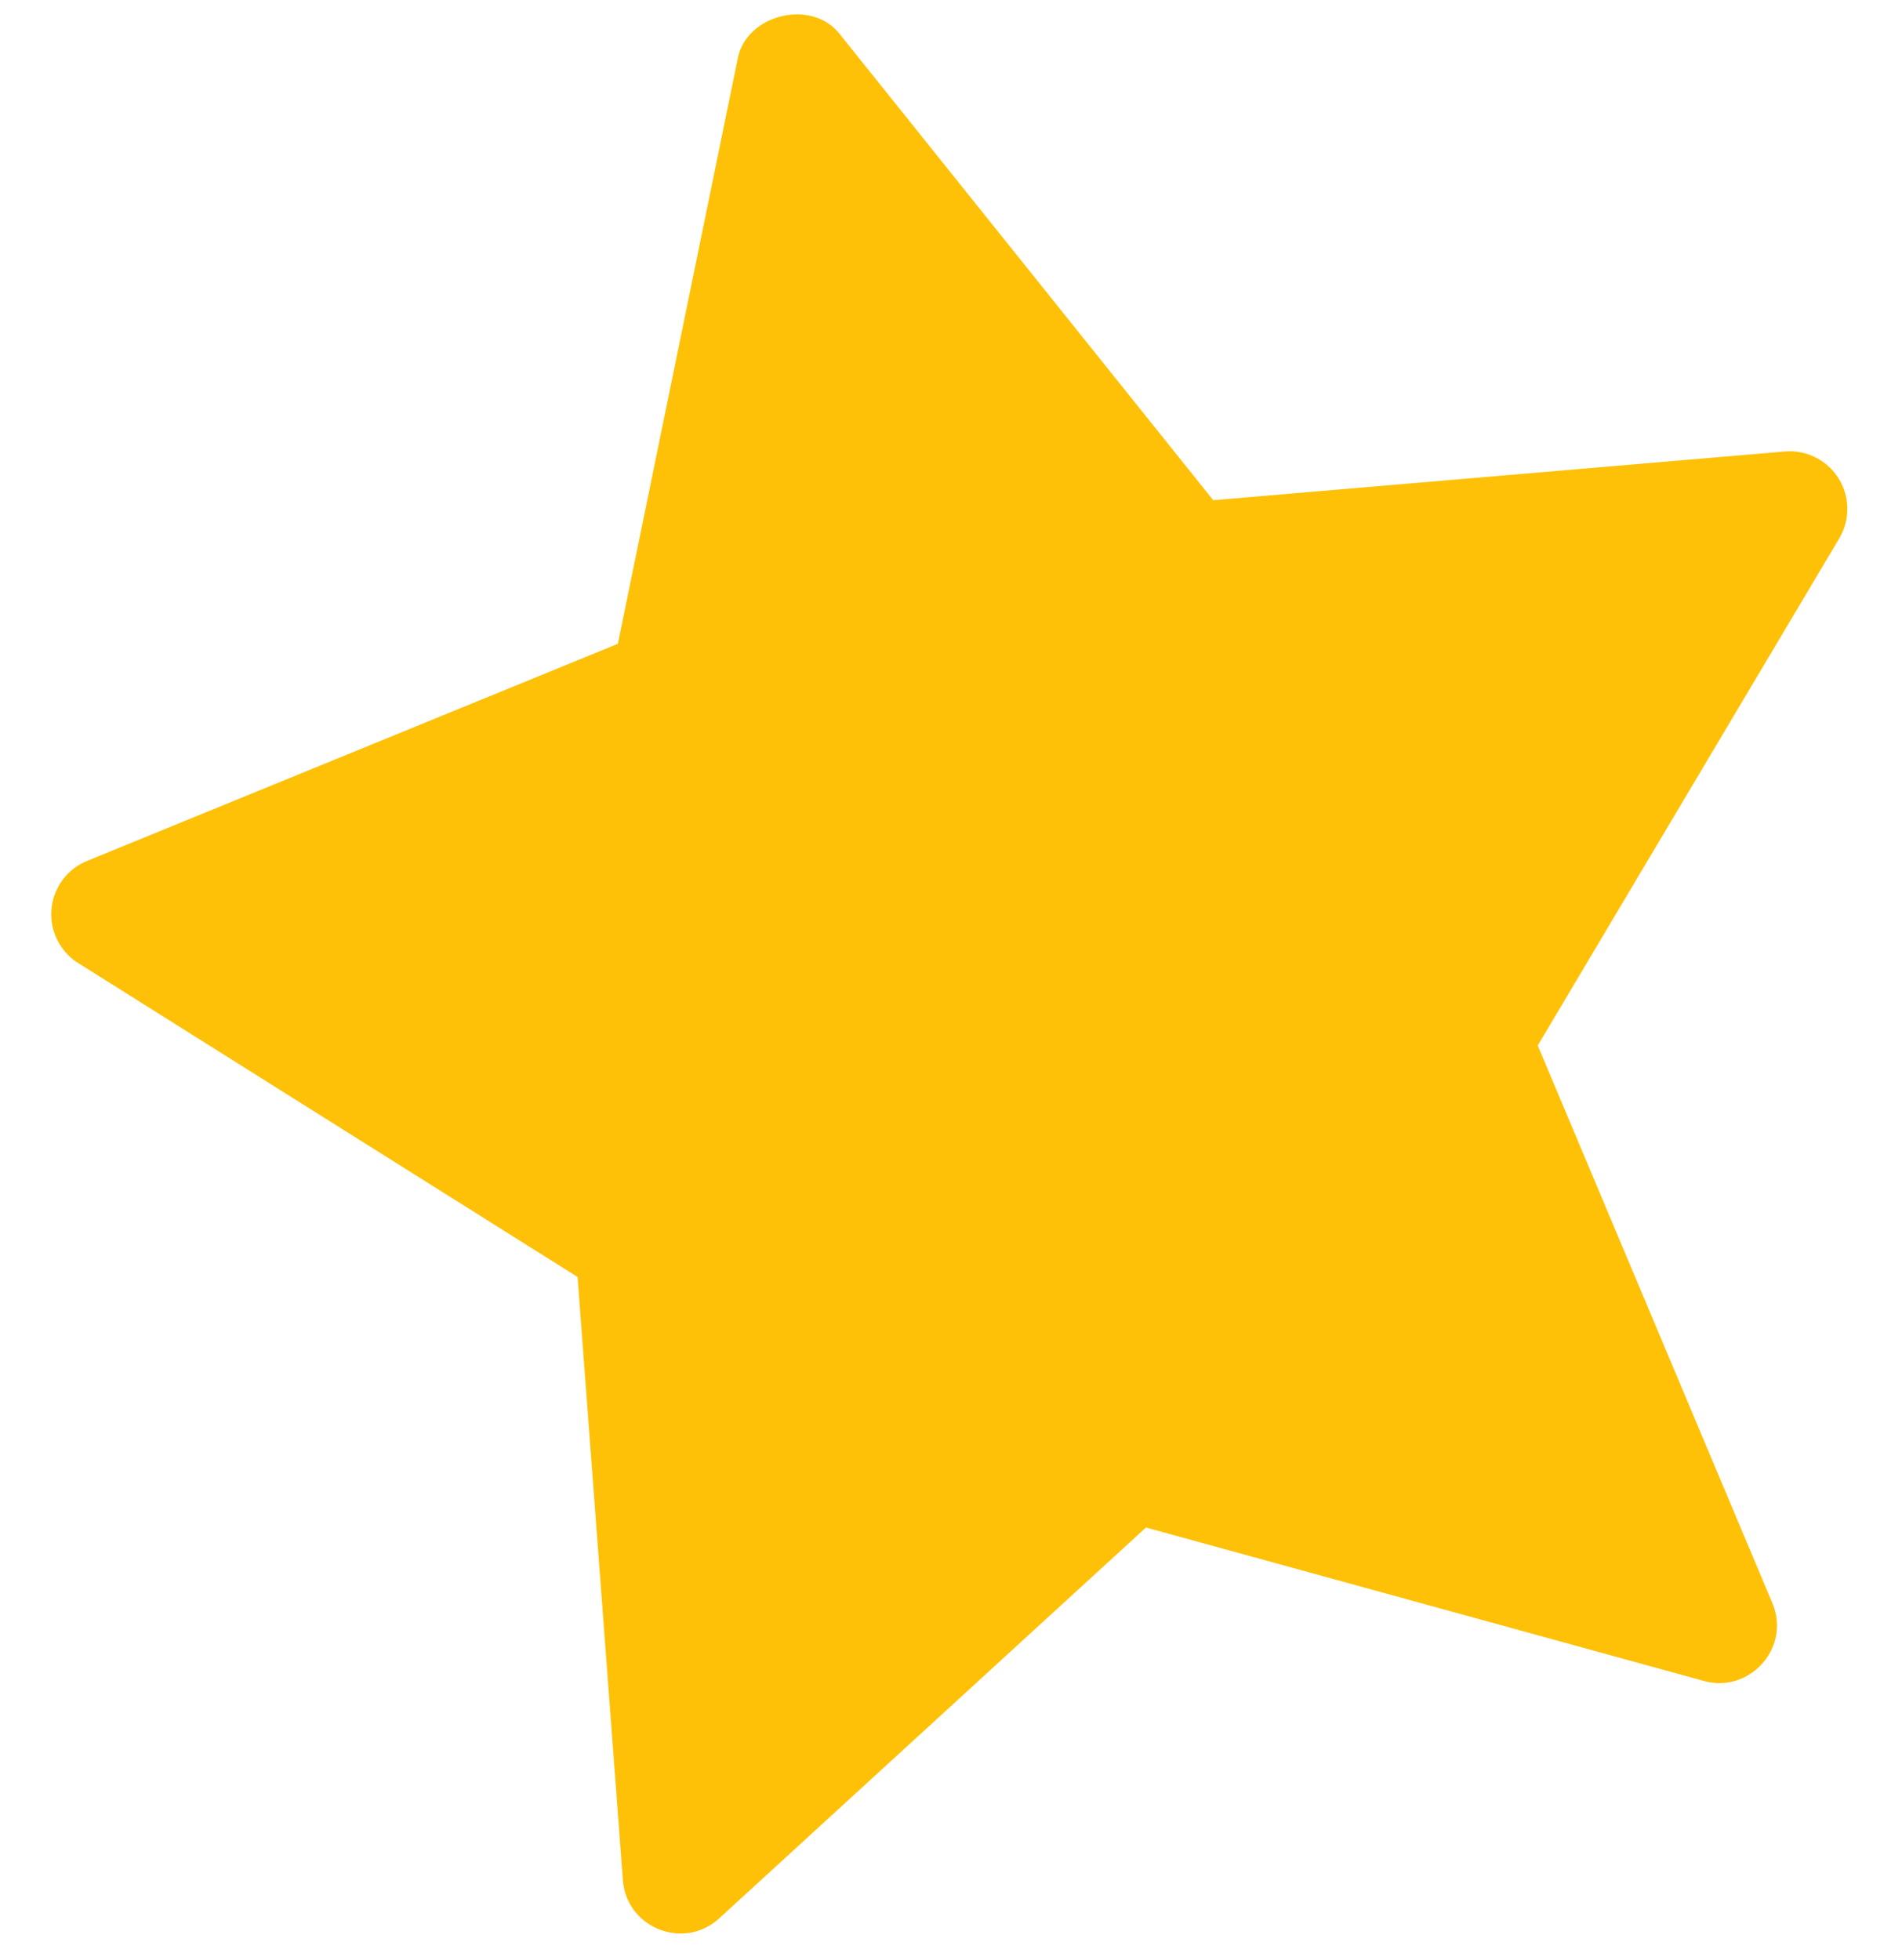 <svg xmlns="http://www.w3.org/2000/svg" width="33" height="34" fill="none"><path fill="#FFC107" d="m30.965 7.833-9.915.845L14.562.582c-.485-.605-1.603-.335-1.76.424L10.72 11.169l-9.21 3.767a1 1 0 0 0-.153 1.772l8.664 5.446.786 10.463c.062.832 1.06 1.226 1.672.663l7.404-6.78 9.68 2.662c.794.22 1.514-.576 1.187-1.352l-4.07-9.672 5.23-8.796a1 1 0 0 0-.944-1.509Z"/></svg>